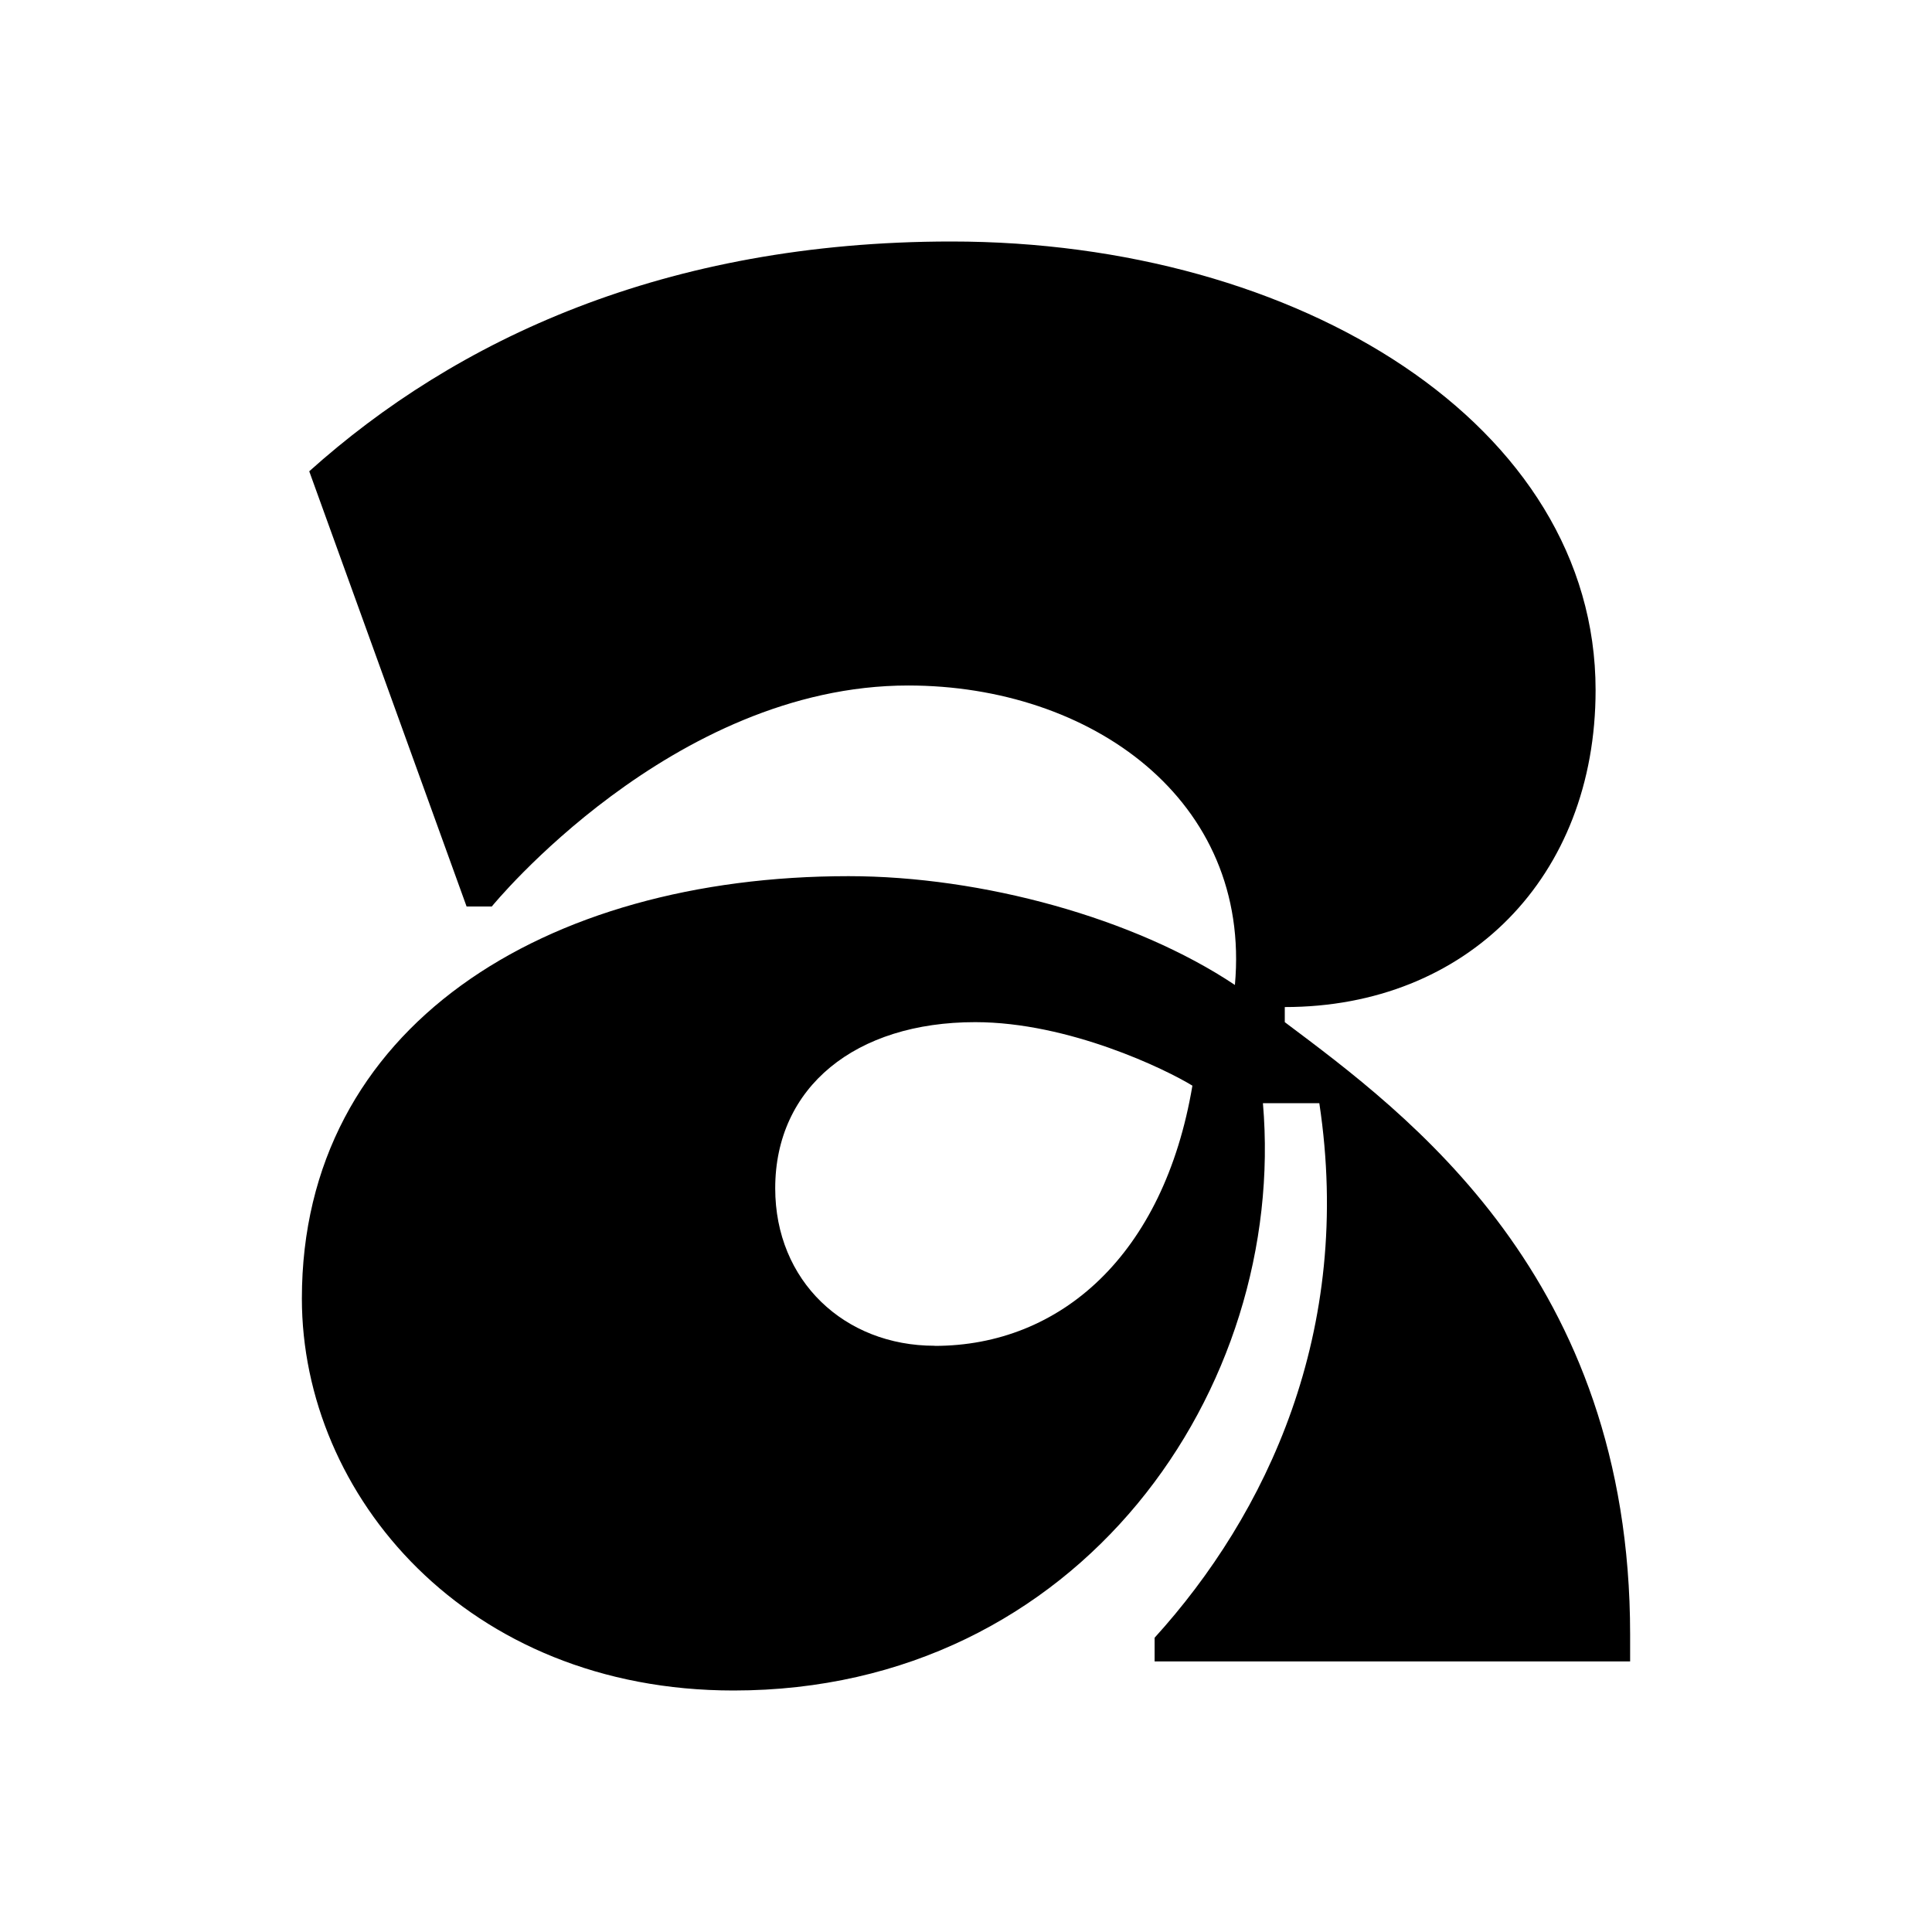 <?xml version="1.0" encoding="utf-8"?>
<svg xmlns="http://www.w3.org/2000/svg" height="16" version="1.1" width="16">
  <svg fill="none" viewBox="0 0 16 16">
    <path d="M10.64 8.465V8.34c1.507 0 2.574-1.074 2.574-2.625C13.214 3.522 10.761 2 7.879 2c-2.376 0-4.108.817-5.318 1.903l1.303 3.604h.209s1.49-1.83 3.448-1.83c1.513 0 2.844.946 2.706 2.48-.83-.554-2.095-.901-3.2-.901-2.52 0-4.527 1.248-4.527 3.498C2.5 12.383 3.864 14 6.075 14c2.871 0 4.587-2.502 4.384-4.864h.467c.286 1.892-.44 3.409-1.364 4.427v.196H13.5v-.224c0-2.96-1.848-4.31-2.86-5.07Zm-2.9 2.68c-.747 0-1.32-.537-1.32-1.304 0-.84.666-1.376 1.656-1.376.776 0 1.579.391 1.799.526-.237 1.405-1.095 2.155-2.134 2.155Z" fill="#000"/>
  </svg>
  <style>@media (prefers-color-scheme: light) { :root { filter: none; } }
@media (prefers-color-scheme: dark) { :root { filter: invert(100%); } }
</style>
</svg>
